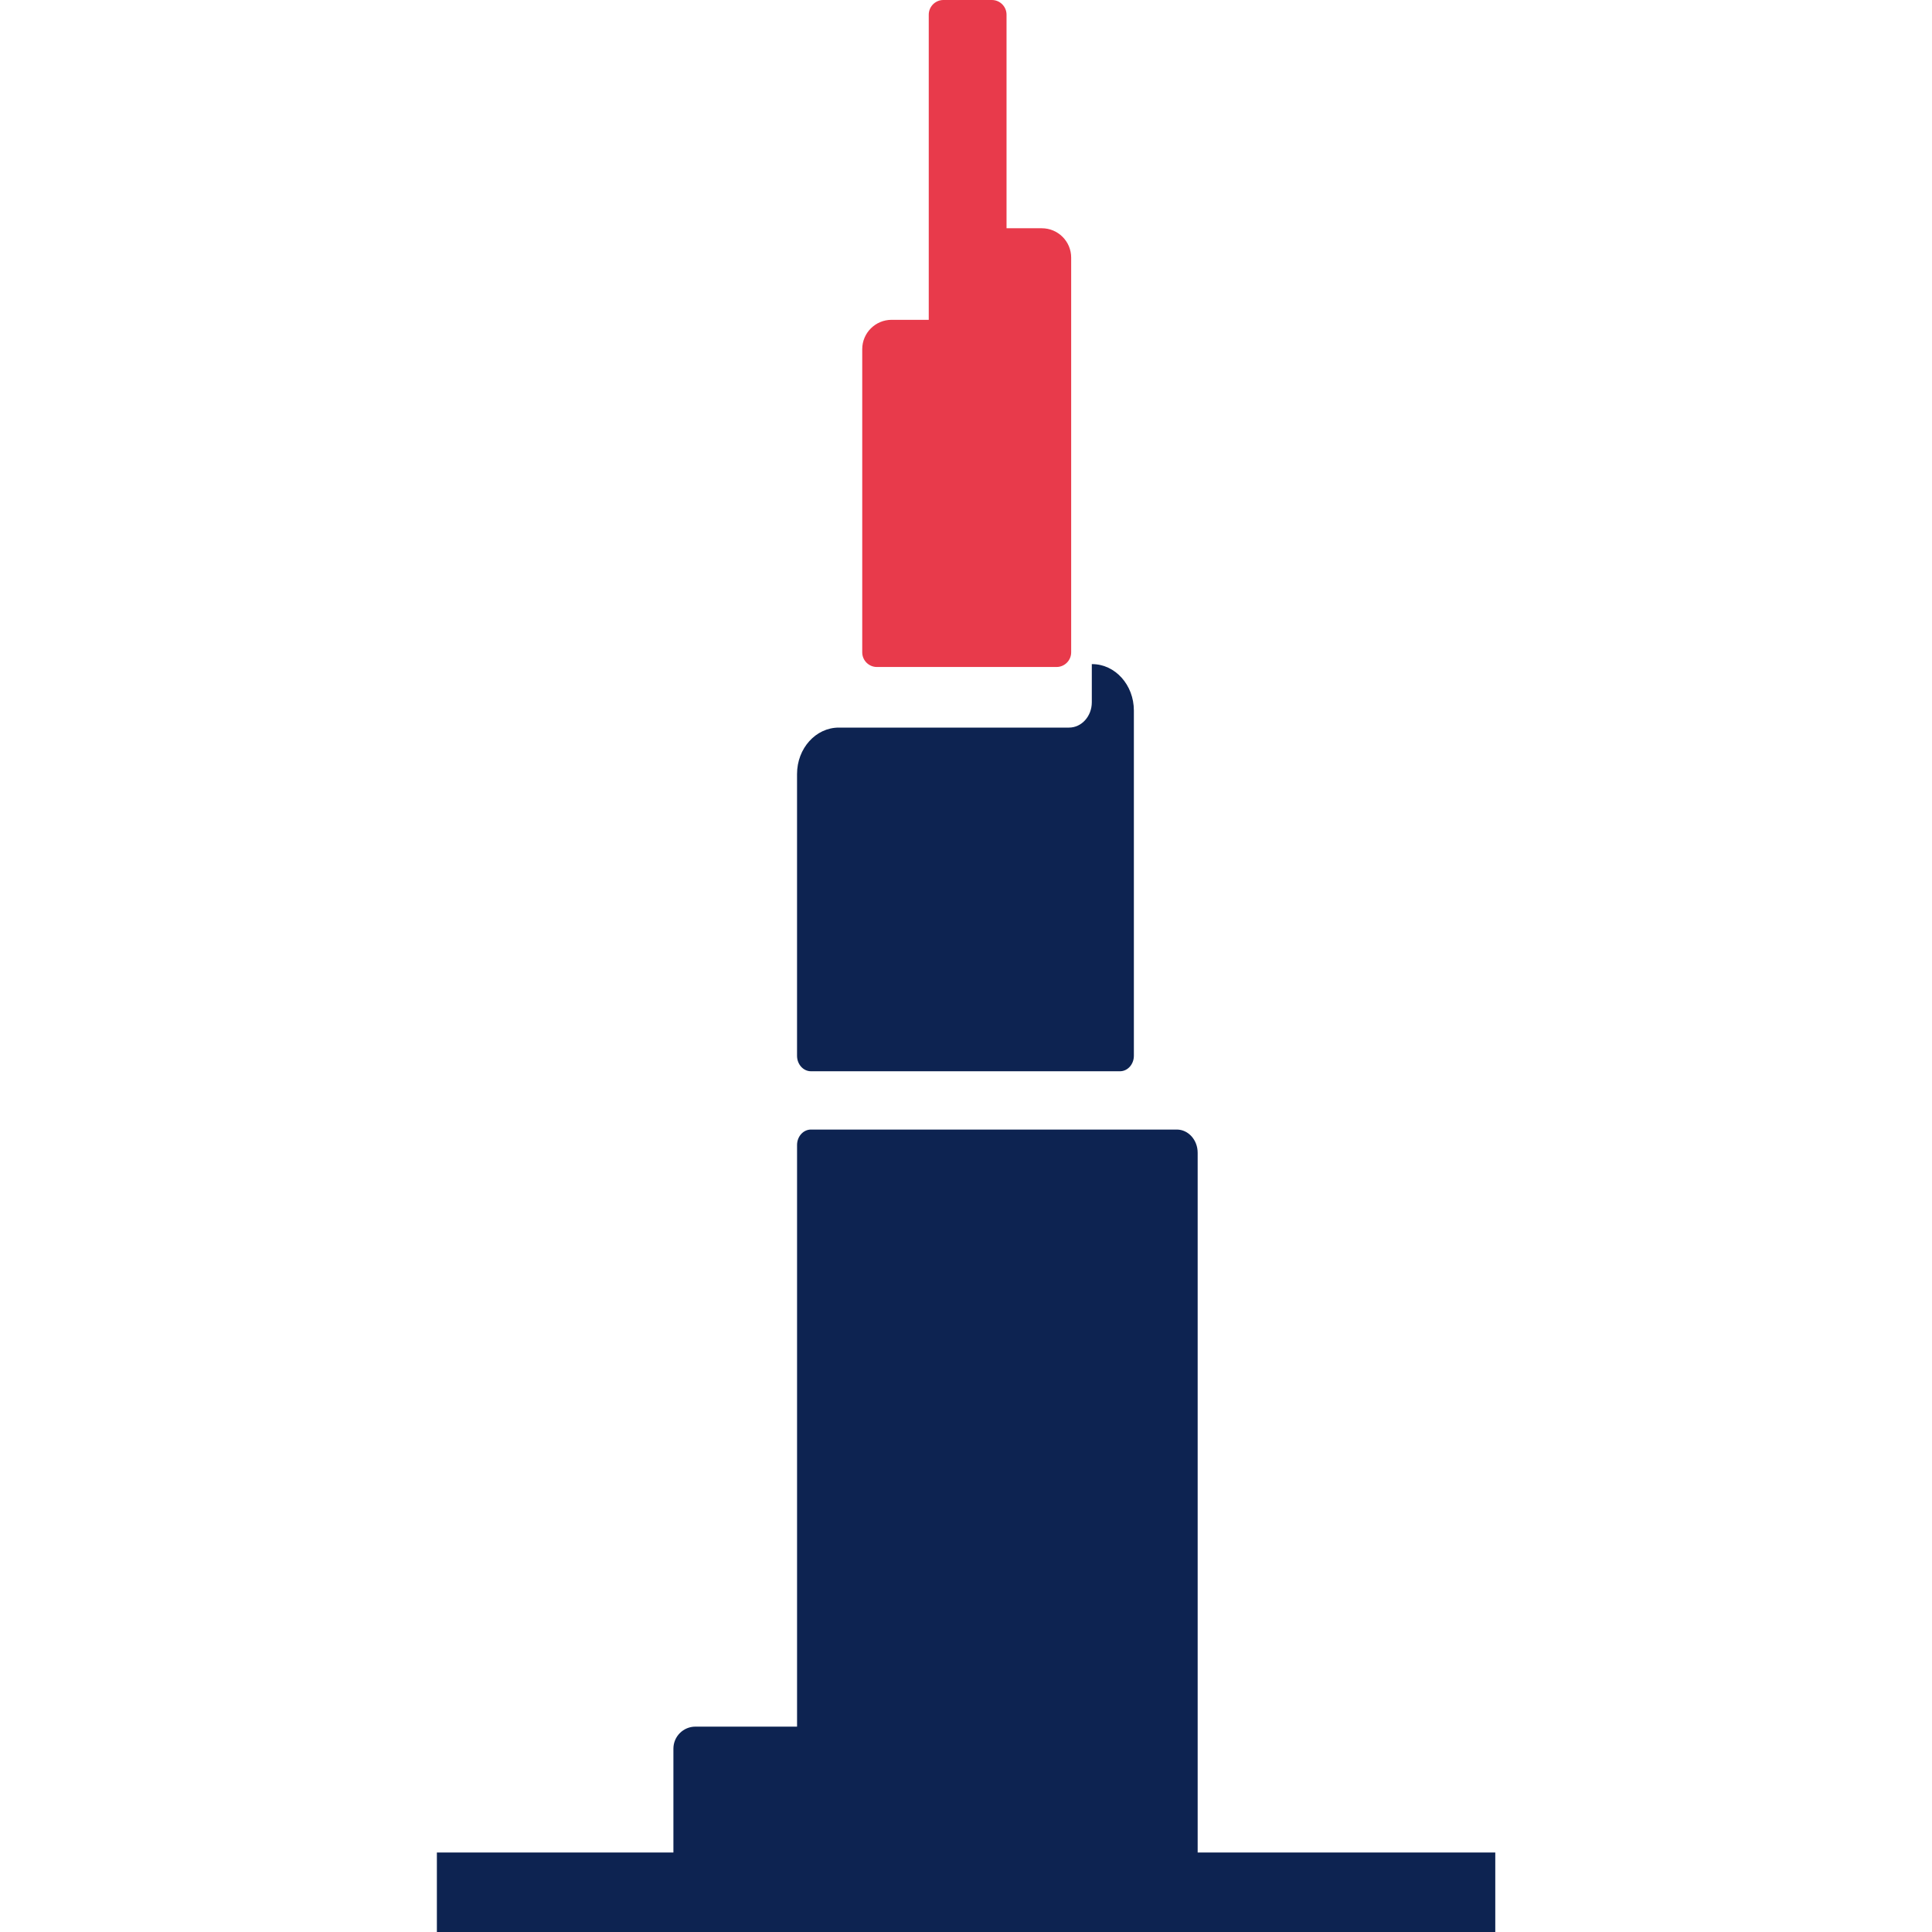 <?xml version="1.0" encoding="UTF-8"?>
<svg width="110px" height="110px" viewBox="0 0 110 110" version="1.1" xmlns="http://www.w3.org/2000/svg" xmlns:xlink="http://www.w3.org/1999/xlink">
    <title>CBA-Icons-ho-chi-minh-positive</title>
    <g id="CBA-Icons-ho-chi-minh-positive" stroke="none" stroke-width="1" fill="none" fill-rule="evenodd">
        <g id="Group-35" transform="translate(24.874, 0)">
            <path d="M25.054,37.976 L35.279,37.976 C35.74,37.976 36.114,37.602 36.114,37.14 L36.114,18.209 L36.114,14.667 C36.114,13.744 35.366,12.996 34.443,12.996 L32.434,12.996 L32.434,0.836 C32.434,0.374 32.06,0 31.599,0 L28.84,0 C28.379,0 28.005,0.374 28.005,0.836 L28.005,18.209 L25.89,18.209 C24.967,18.209 24.218,18.957 24.218,19.88 L24.218,37.14 C24.218,37.602 24.593,37.976 25.054,37.976" id="Fill-1" fill="#E83A4B"></path>
            <path d="M60.261,105.475 L43.316,105.475 L43.316,65.634 C43.316,64.904 42.784,64.312 42.128,64.312 L21.299,64.312 C20.861,64.312 20.507,64.707 20.507,65.193 L20.507,98.307 L14.721,98.307 C14.028,98.307 13.467,98.868 13.467,99.561 L13.467,105.475 L0,105.475 L0,110 L60.261,110 L60.261,105.475 Z" id="Fill-3" fill="#0D2351"></path>
            <path d="M21.299,60.993 L38.892,60.993 C39.33,60.993 39.684,60.598 39.684,60.111 L39.684,40.456 C39.684,38.996 38.62,37.812 37.307,37.812 L37.289,37.812 L37.289,39.984 C37.289,40.78 36.708,41.426 35.992,41.426 L22.885,41.426 C21.571,41.426 20.506,42.61 20.506,44.07 L20.506,60.111 C20.506,60.598 20.861,60.993 21.299,60.993" id="Fill-5" fill="#0D2351"></path>
        </g>
    </g>
</svg>